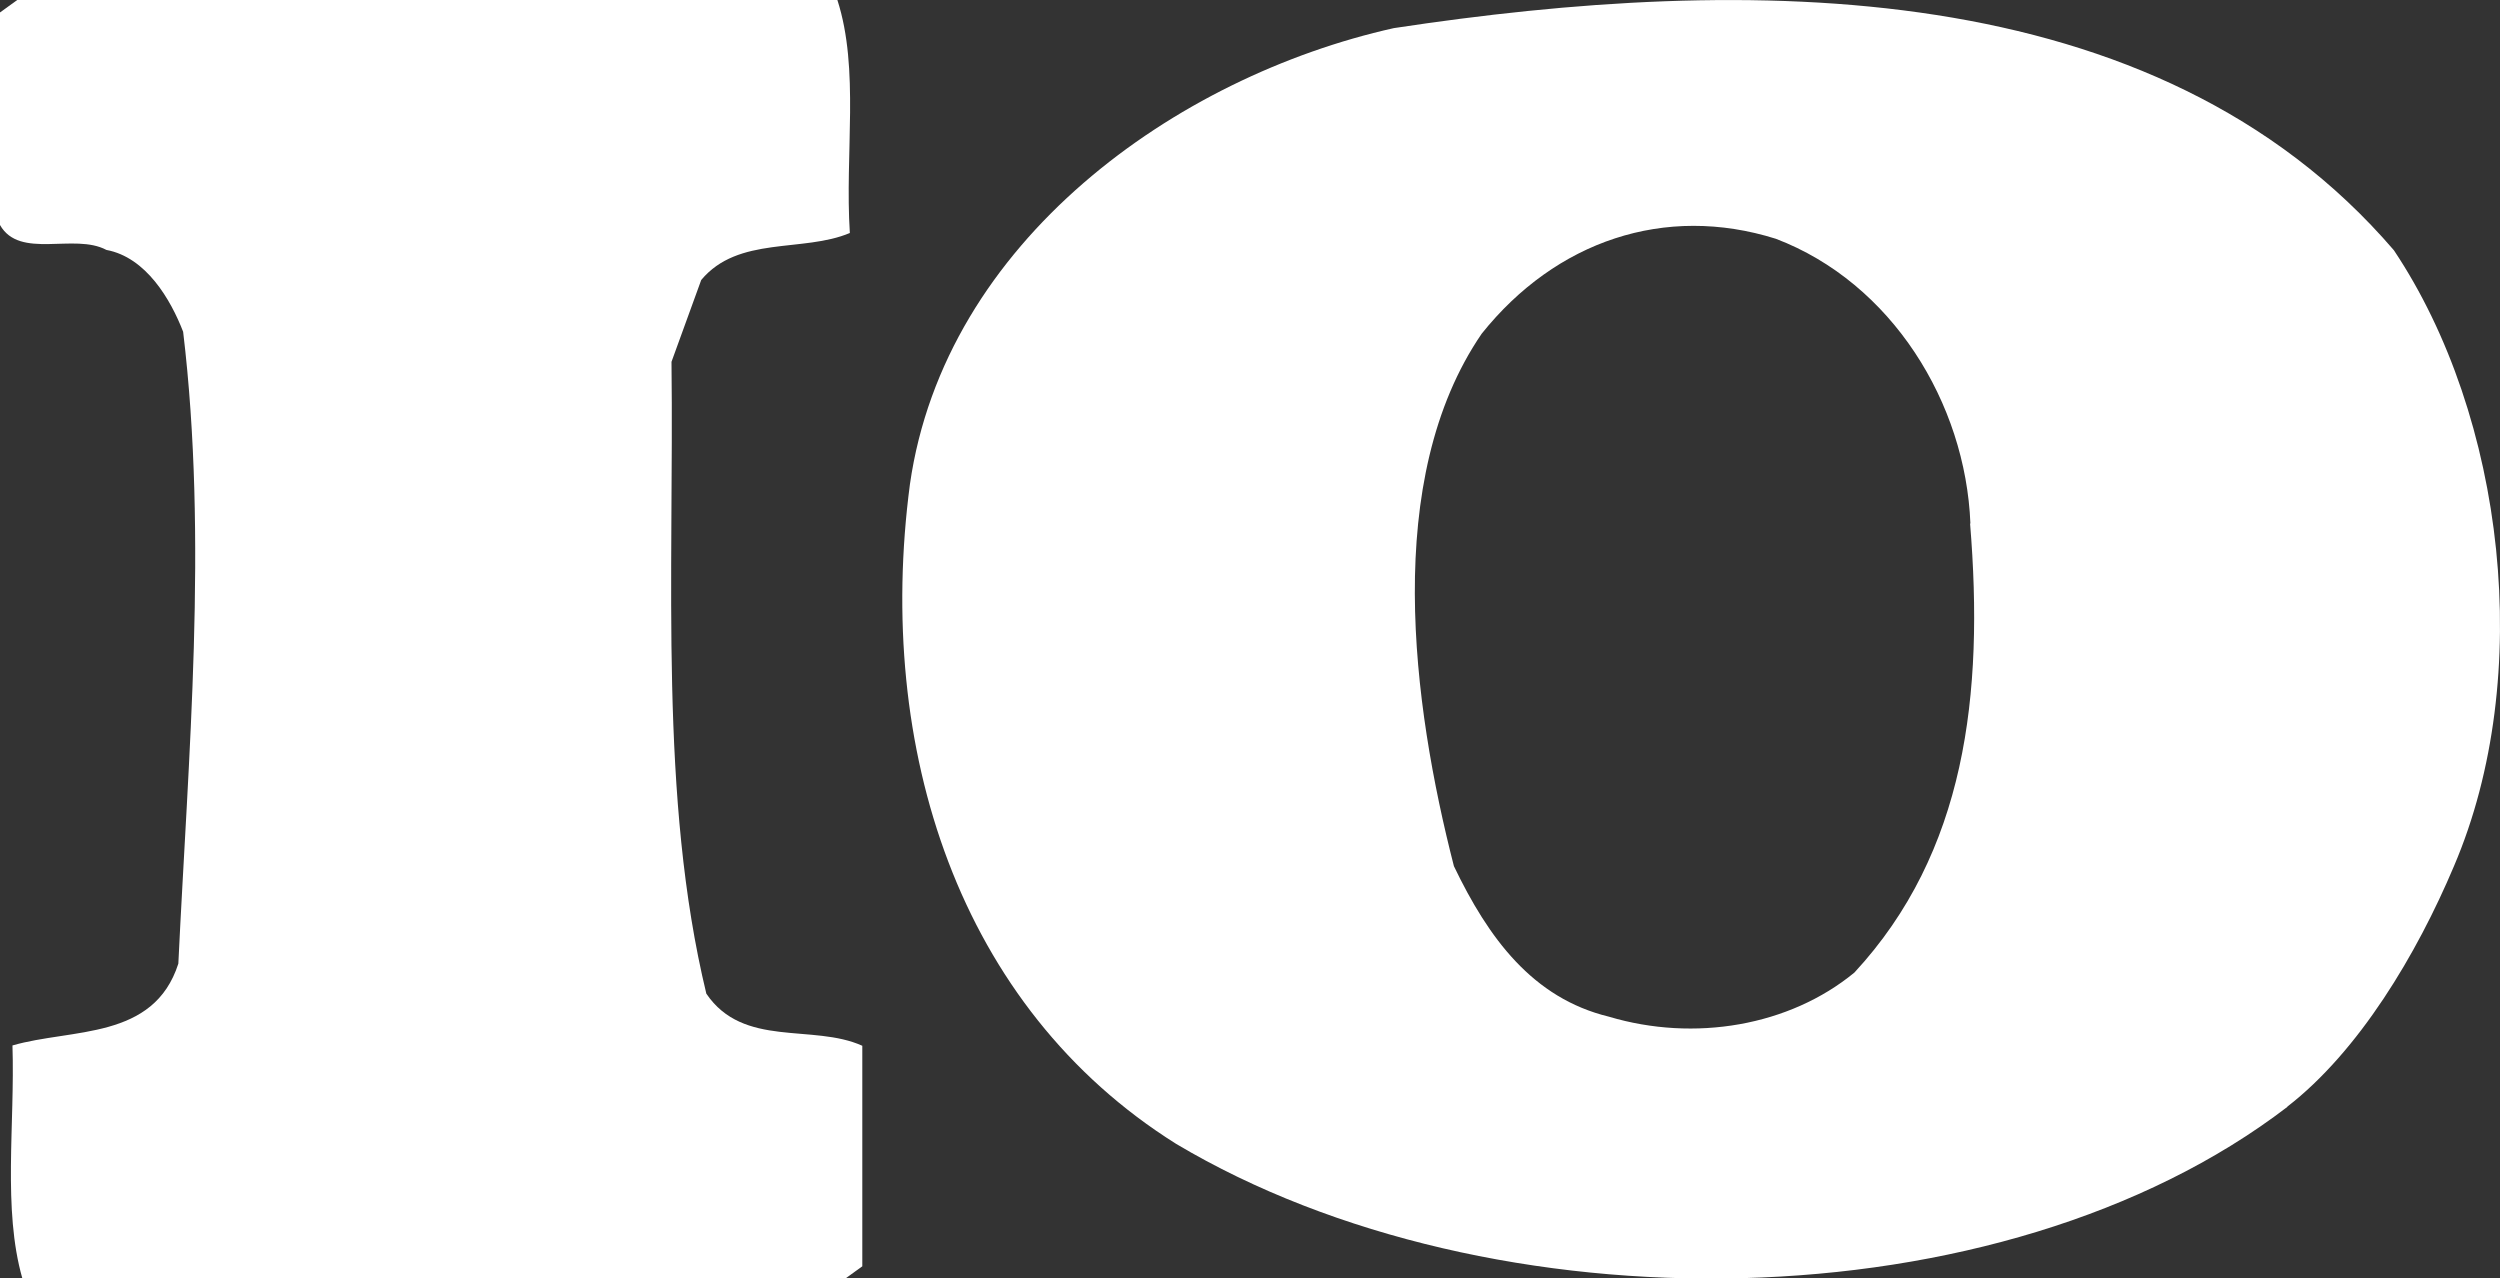 <?xml version="1.0" encoding="UTF-8"?>
<svg id="Livello_1" xmlns="http://www.w3.org/2000/svg" viewBox="0 0 78.22 40">
  <rect x="0" y="0" width="78.22" height="40" fill="#333333" stroke="none"/>
  <defs>
    <style>
      .cls-1 {
        fill: #fff;
      }
    </style>
  </defs>
  <path class="cls-1" d="M61.65,16.38c-.15-3.77-2.46-7.53-6.09-8.91-3.47-1.09-6.88.07-9.2,2.97-3.12,4.56-2.17,11.59-.87,16.66,1.08,2.25,2.46,4.13,4.85,4.71,2.68.8,5.65.29,7.68-1.38,3.48-3.76,4.06-8.69,3.62-14.05h0ZM71.57,34.63c-8.98,6.88-24.91,7.03-34.77,1.16-6.81-4.27-9.42-12.38-8.33-20.64,1.09-7.61,8.33-12.75,15.14-14.27,11.01-1.67,23.83-1.74,31.29,6.95,3.48,5.21,4.42,13.33,1.88,19.27-1.16,2.75-2.97,5.79-5.22,7.53"/>
  <path class="cls-1" d="M26.43,40H.7c-.62-2.17-.23-4.81-.31-7.29,1.86-.54,4.42-.16,5.19-2.56.31-6.51.93-13.26.15-19.77-.39-1.01-1.16-2.33-2.4-2.56-1.01-.54-2.71.31-3.33-.78V.39L.54,0h25.66c.7,2.17.23,4.81.39,7.29-1.47.62-3.49.08-4.65,1.47l-.93,2.56c.08,6.75-.39,13.64,1.09,19.77,1.16,1.71,3.33.93,4.88,1.63v6.9l-.54.39"/>
</svg>